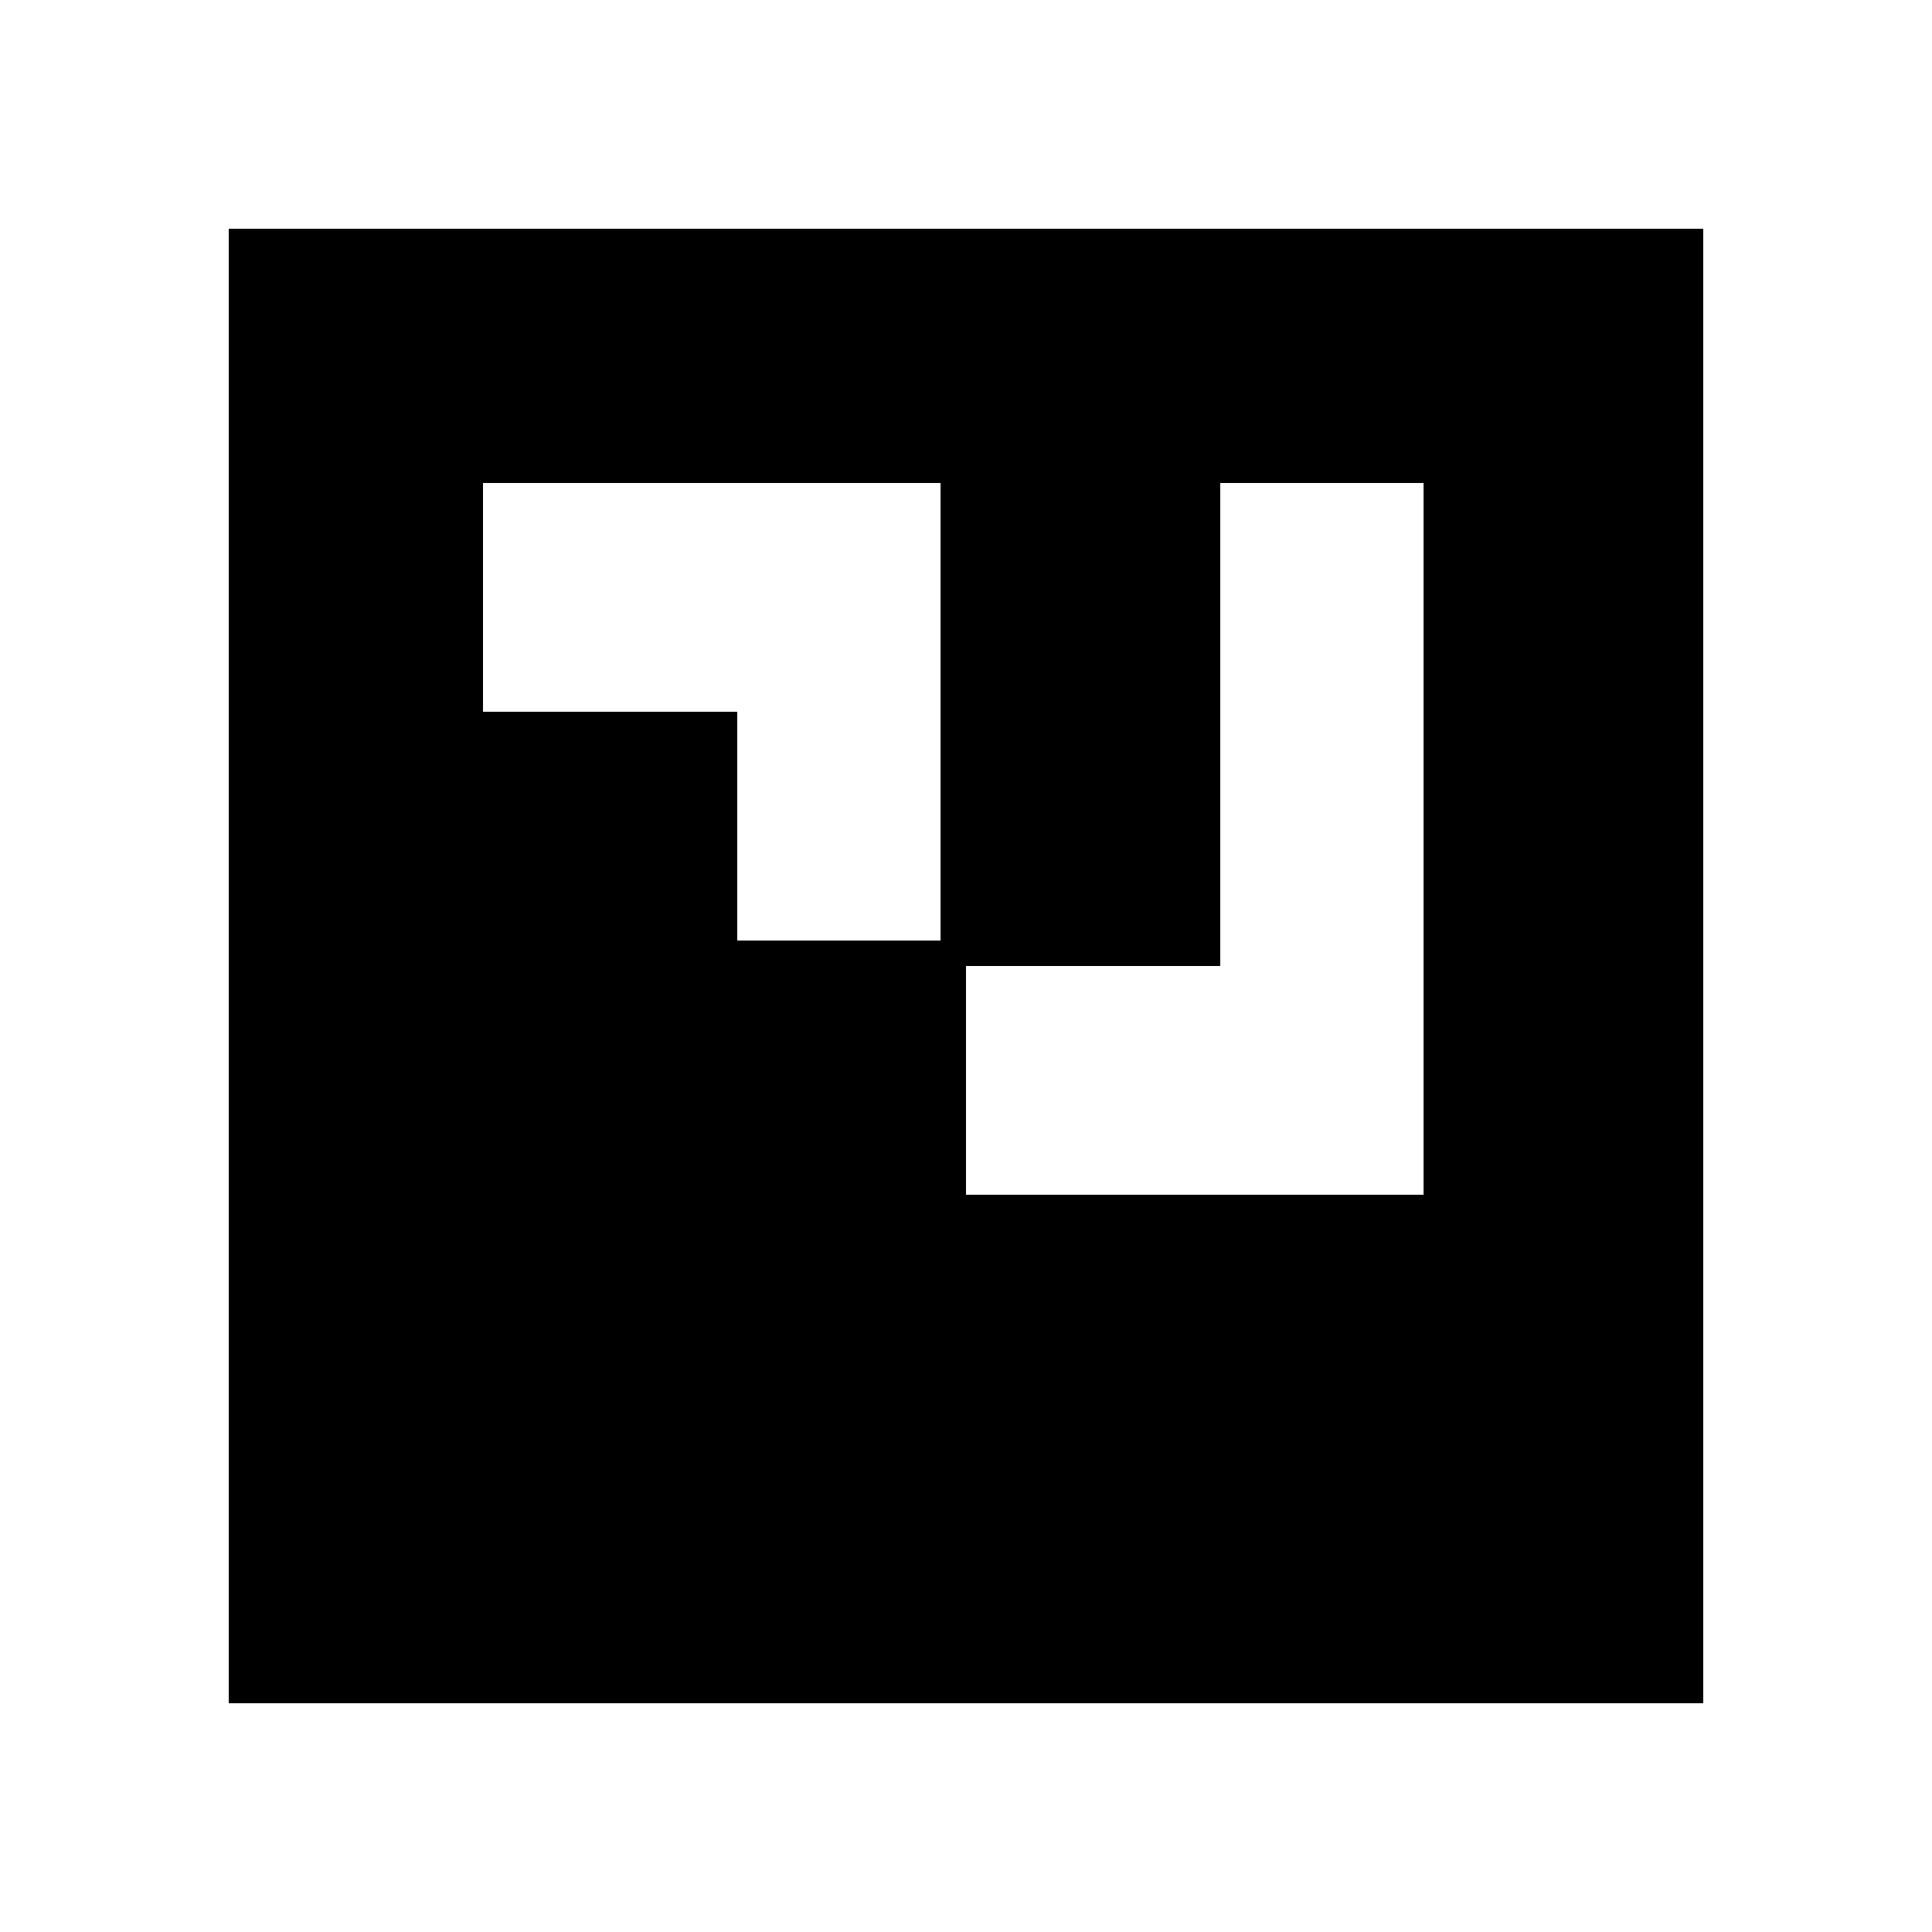 <?xml version="1.0" encoding="UTF-8" standalone="yes"?>
<svg version="1.0" xmlns="http://www.w3.org/2000/svg" width="20mm" height="20mm" viewBox="0 0 76 76" preserveAspectRatio="xMidYMid meet">
  <g transform="translate(0,76) scale(0.1,-0.1)" fill="#000000" stroke="none">
    <path d="M90 380 l0 -290 290 0 290 0 0 290 0 290 -290 0 -290 0 0 -290z m280
100 l0 -90 -40 0 -40 0 0 45 0 45 -50 0 -50 0 0 45 0 45 90 0 90 0 0 -90z
m190 -50 l0 -140 -90 0 -90 0 0 45 0 45 50 0 50 0 0 95 0 95 40 0 40 0 0 -140z"/>
  </g>
</svg>
